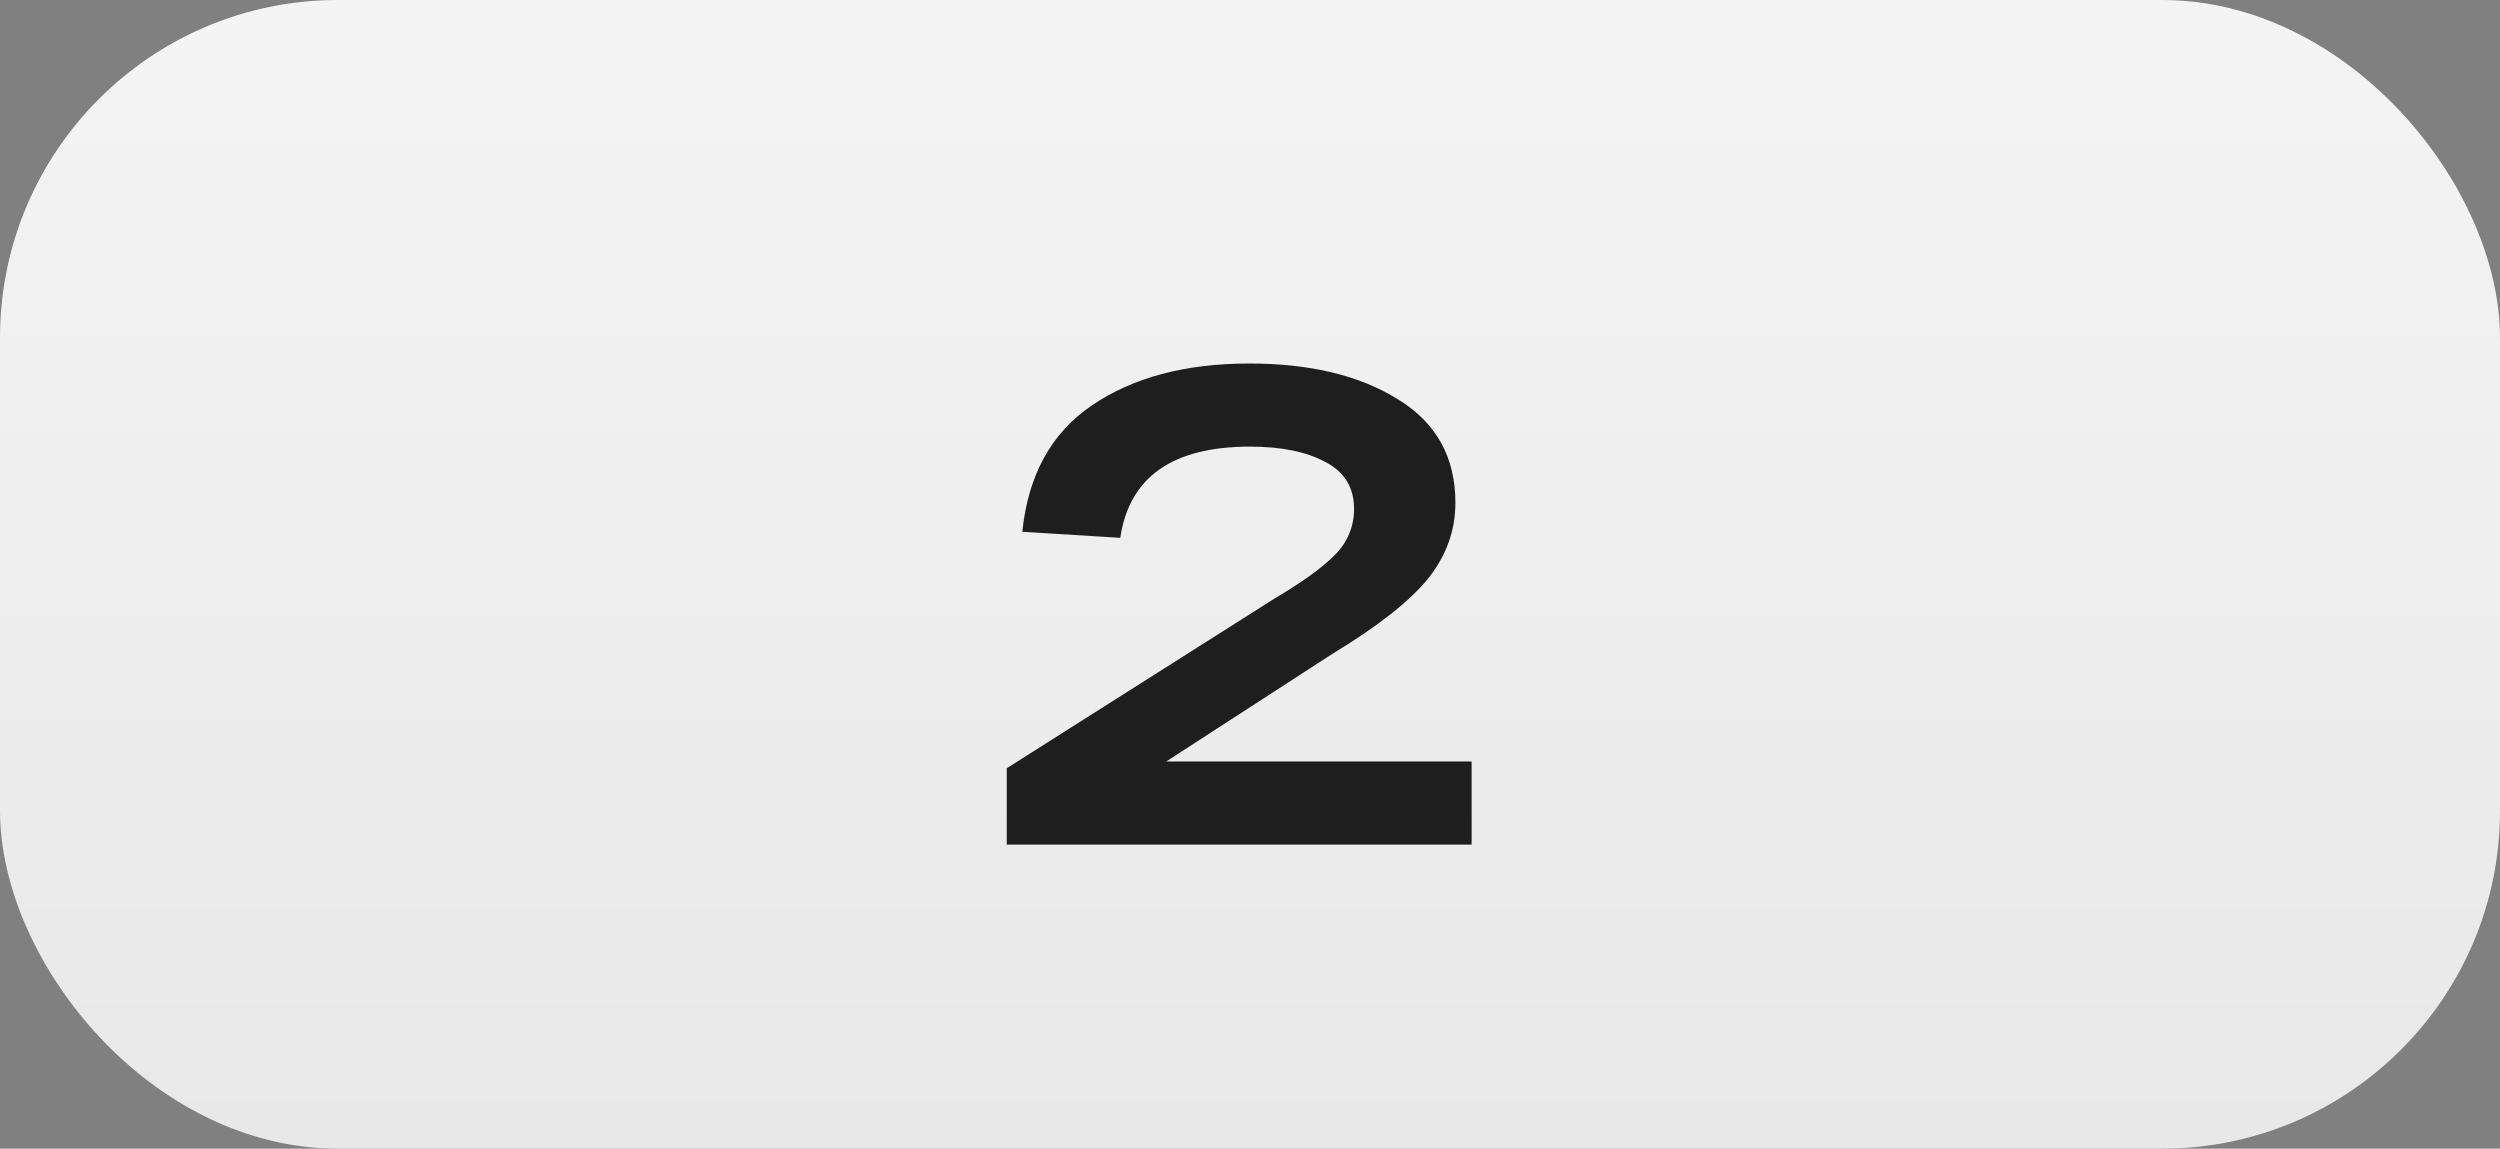 <?xml version="1.0" encoding="UTF-8"?> <svg xmlns="http://www.w3.org/2000/svg" width="74" height="34" viewBox="0 0 74 34" fill="none"><rect x="0" y="0" width="74" height="34" fill="#808080" stroke="none"/><rect width="74" height="34" rx="10" fill="url(#paint0_linear_2809_6497)"></rect><path d="M34.52 22.54H43.56V25H29.8V22.74L37.72 17.72C38.533 17.24 39.127 16.813 39.5 16.44C39.887 16.053 40.08 15.593 40.08 15.06C40.08 14.433 39.8 13.973 39.24 13.68C38.68 13.373 37.933 13.22 37 13.22C34.707 13.22 33.427 14.12 33.16 15.92L30.26 15.74C30.433 14.06 31.12 12.813 32.32 12C33.533 11.173 35.087 10.76 36.98 10.76C38.78 10.76 40.247 11.113 41.38 11.82C42.513 12.513 43.08 13.533 43.08 14.88C43.08 15.707 42.807 16.46 42.26 17.14C41.713 17.807 40.78 18.54 39.46 19.34L34.52 22.54Z" fill="#1E1E1E"></path><defs><linearGradient id="paint0_linear_2809_6497" x1="37" y1="0" x2="37" y2="34" gradientUnits="userSpaceOnUse"><stop stop-color="#F4F4F4"></stop><stop offset="1" stop-color="#E8E8E8"></stop></linearGradient></defs></svg> 